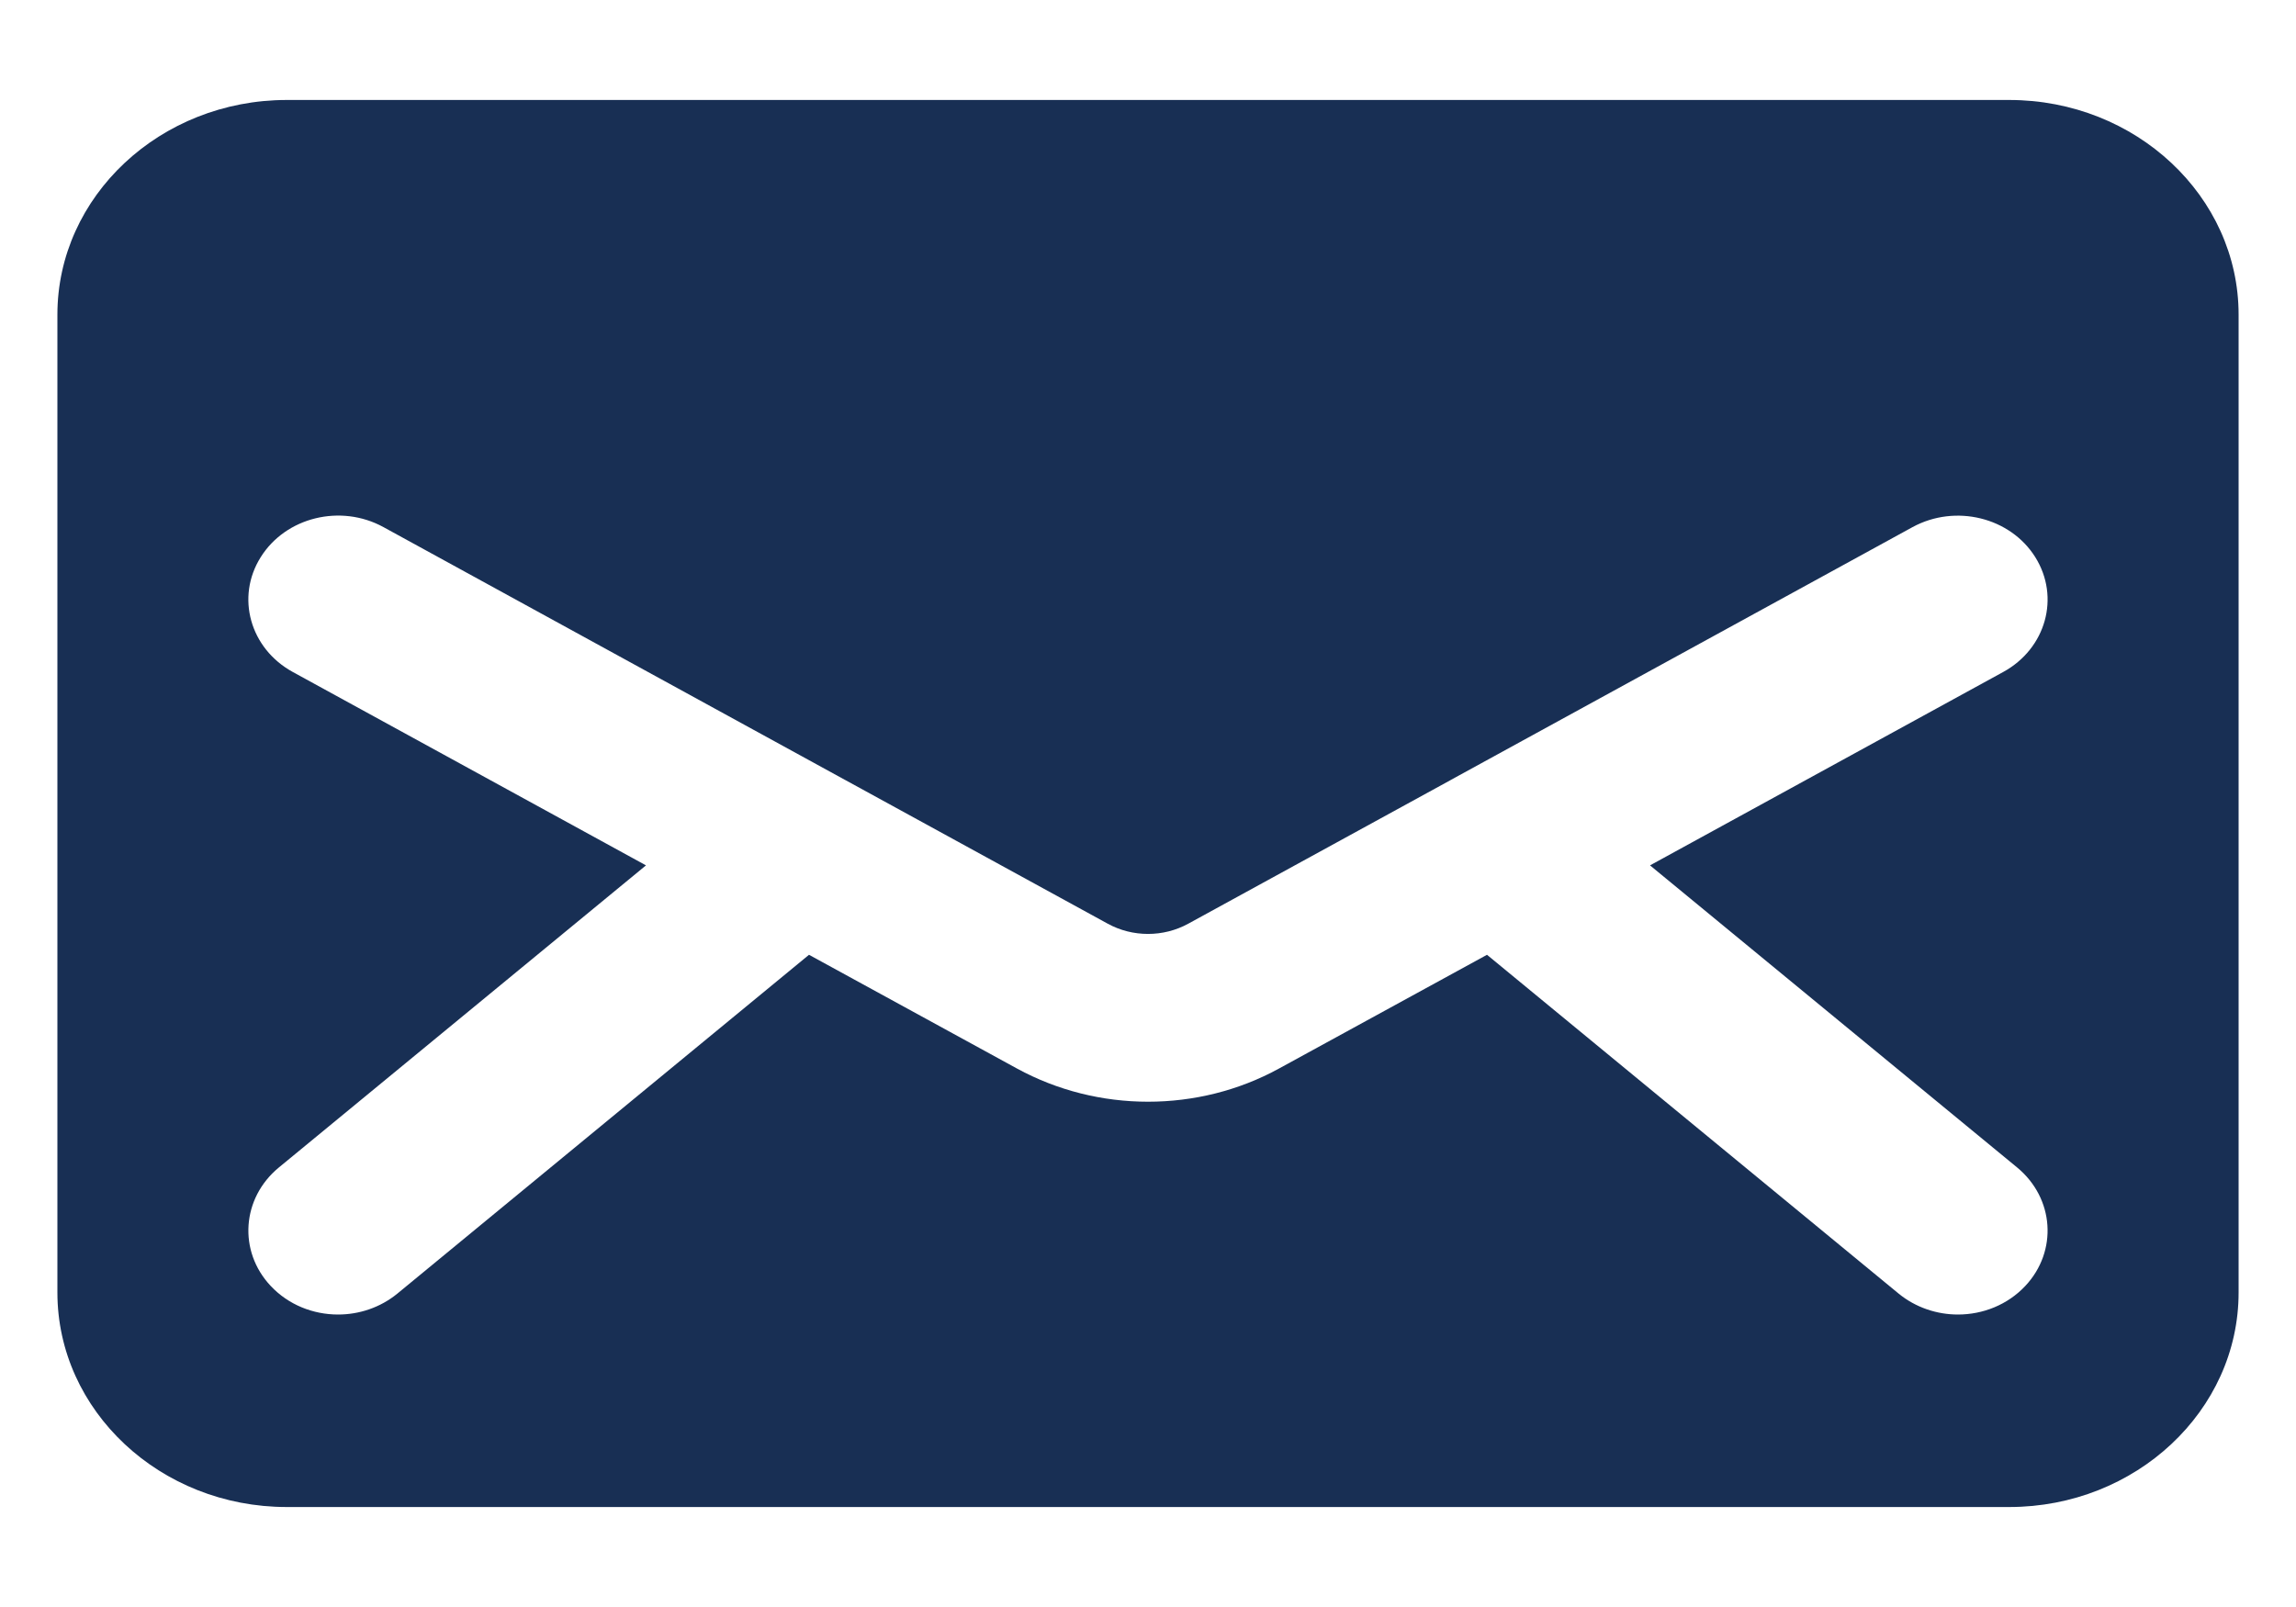 <svg width="20" height="14" viewBox="0 0 20 14" fill="none" xmlns="http://www.w3.org/2000/svg">
<path d="M17.502 0.871H2.498C1.396 0.871 0.5 1.71 0.5 2.741V11.26C0.5 12.29 1.396 13.129 2.498 13.129H17.502C18.604 13.129 19.5 12.29 19.5 11.26V2.741C19.5 1.71 18.604 0.871 17.502 0.871ZM17.571 10.171C17.895 10.439 17.926 10.9 17.642 11.203C17.487 11.368 17.272 11.452 17.055 11.452C16.872 11.452 16.687 11.391 16.539 11.27L12.953 8.318L11.141 9.309C10.789 9.502 10.395 9.598 10 9.598C9.605 9.598 9.211 9.501 8.859 9.309L7.047 8.318L3.461 11.27C3.313 11.391 3.129 11.452 2.945 11.452C2.728 11.452 2.513 11.368 2.358 11.203C2.073 10.9 2.105 10.438 2.429 10.171L5.627 7.539L2.55 5.854C2.178 5.65 2.052 5.202 2.271 4.854C2.489 4.505 2.968 4.388 3.34 4.592L7.36 6.794C7.36 6.794 7.362 6.795 7.364 6.796L9.649 8.047C9.866 8.166 10.134 8.166 10.351 8.047L12.636 6.796C12.636 6.796 12.638 6.795 12.639 6.794L16.66 4.592C17.033 4.389 17.511 4.506 17.729 4.854C17.947 5.203 17.822 5.65 17.45 5.854L14.373 7.539L17.571 10.171Z" fill="#182F54"/>
</svg>
